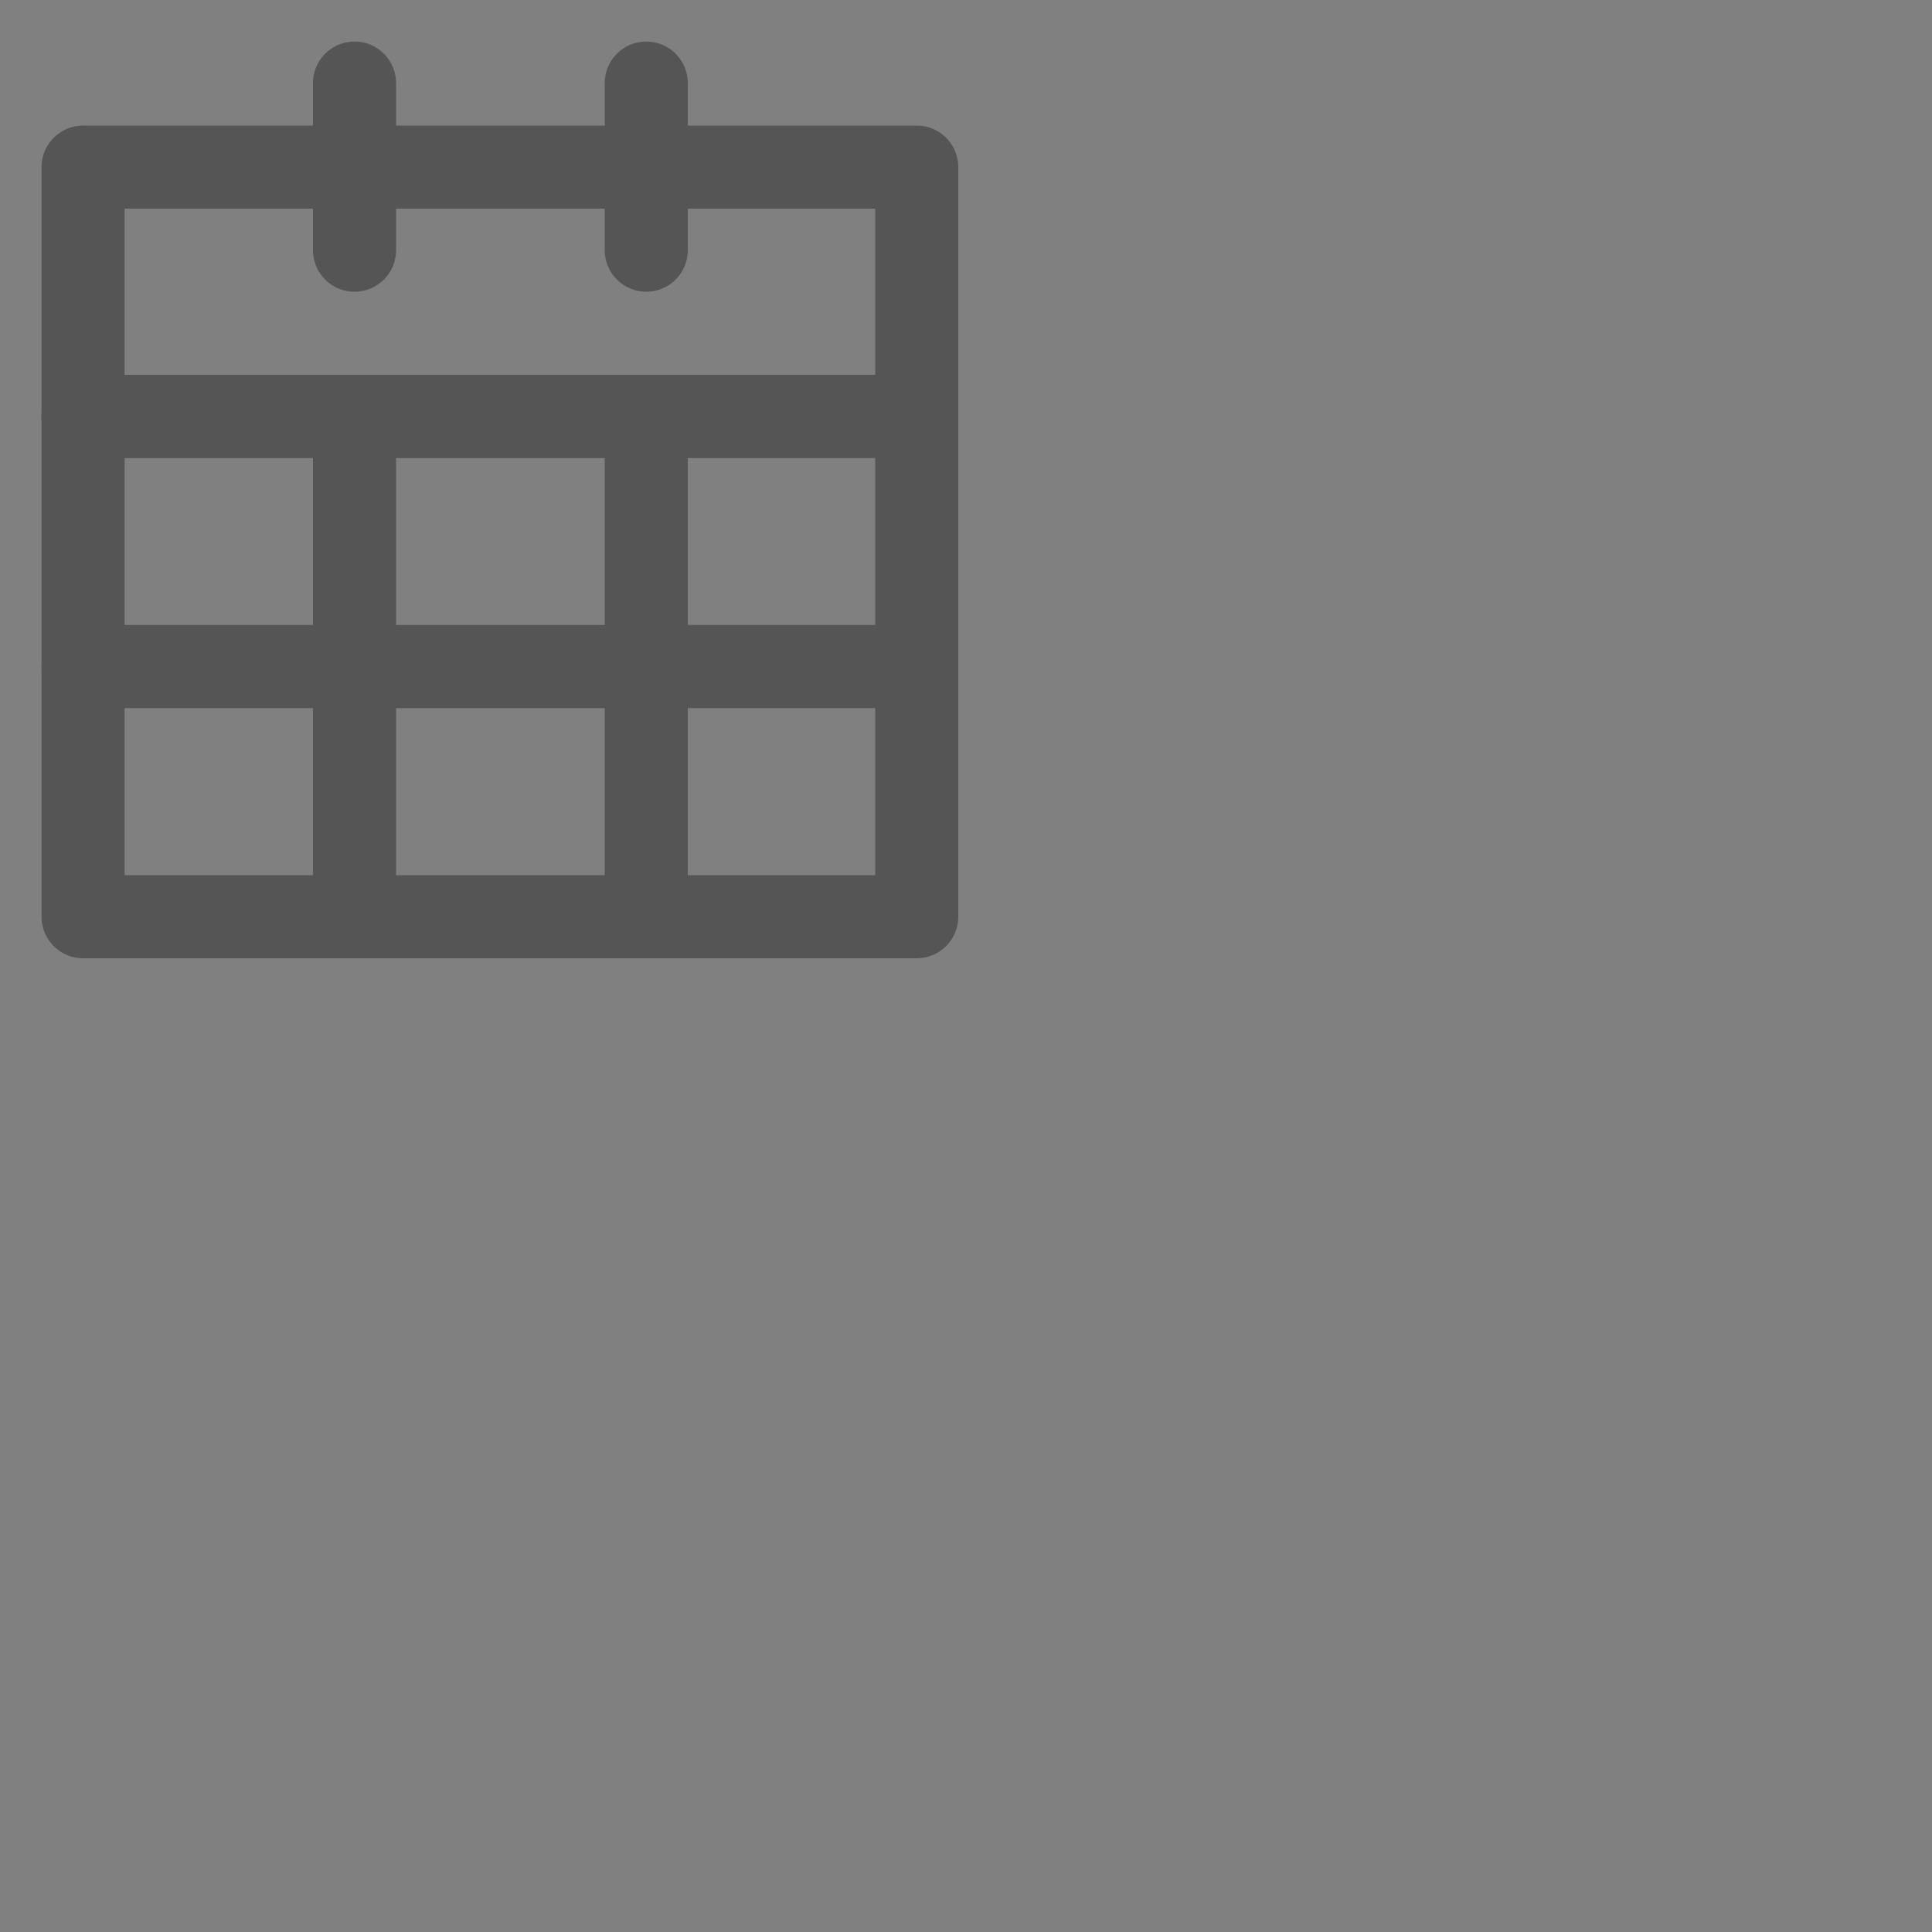 <?xml version="1.0" encoding="utf-8"?>
<svg xmlns="http://www.w3.org/2000/svg" fill="none" height="100%" overflow="visible" preserveAspectRatio="none" style="display: block;" viewBox="0 0 2 2" width="100%">
<rect x="0" y="0" width="2" height="2" fill="#808080" stroke="none"/>
<g clip-path="url(#clip0_0_6784)" id="Frame" opacity="0.56">
<path d="M0 0H1.035V1.035H0V0Z" fill="white" fill-opacity="0.01" id="Vector"/>
<path d="M0.949 0.431H0.086V0.949H0.949V0.431Z" id="Vector_2" stroke="#333333" stroke-linecap="round" stroke-linejoin="round" stroke-width="0.086"/>
<path d="M0.949 0.431V0.173H0.086V0.431" id="Vector_3" stroke="#333333" stroke-linecap="round" stroke-linejoin="round" stroke-width="0.086"/>
<path d="M0.367 0.086V0.259" id="Vector_4" stroke="#333333" stroke-linecap="round" stroke-linejoin="round" stroke-width="0.086"/>
<path d="M0.669 0.086V0.259" id="Vector_5" stroke="#333333" stroke-linecap="round" stroke-linejoin="round" stroke-width="0.086"/>
<path d="M0.086 0.431H0.949" id="Vector_6" stroke="#333333" stroke-linecap="round" stroke-linejoin="round" stroke-width="0.086"/>
<path d="M0.367 0.431V0.949" id="Vector_7" stroke="#333333" stroke-linecap="round" stroke-linejoin="round" stroke-width="0.086"/>
<path d="M0.669 0.431V0.949" id="Vector_8" stroke="#333333" stroke-linecap="round" stroke-linejoin="round" stroke-width="0.086"/>
<path d="M0.086 0.69H0.949" id="Vector_9" stroke="#333333" stroke-linecap="round" stroke-linejoin="round" stroke-width="0.086"/>
</g>
<defs>
<clipPath id="clip0_0_6784">
<rect fill="white" height="1.035" width="1.035"/>
</clipPath>
</defs>
</svg>